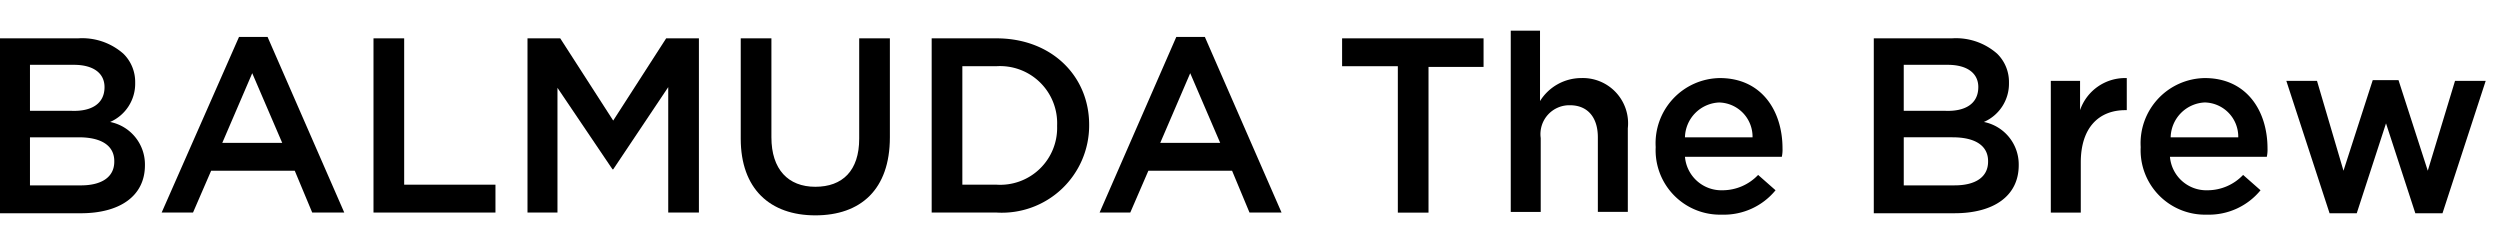 <svg xmlns="http://www.w3.org/2000/svg" xmlns:xlink="http://www.w3.org/1999/xlink" width="163" height="16" viewBox="0 0 163 16"><defs><clipPath id="b"><rect width="163" height="16"/></clipPath></defs><g id="a" clip-path="url(#b)"><g transform="translate(0 2.001)"><path d="M.2,1.2H5.289a4.059,4.059,0,0,1,2.953,1,2.573,2.573,0,0,1,.772,1.863v.045A2.722,2.722,0,0,1,7.379,6.652,2.824,2.824,0,0,1,9.65,9.424v.045c0,2.045-1.681,3.135-4.18,3.135H.2V1.2ZM7.015,4.38c0-.909-.727-1.454-2-1.454H2.154v3H4.88c1.272.045,2.135-.454,2.135-1.545h0ZM5.334,7.652H2.154v3.135H5.47c1.363,0,2.181-.545,2.181-1.545V9.2C7.651,8.242,6.879,7.652,5.334,7.652Z" transform="translate(-0.2 -0.701)"/><path d="M28.443,1h1.863l5,11.449h-2.09L32.078,9.723H26.626l-1.181,2.726H23.4ZM31.26,7.906,29.306,3.363,27.353,7.906Z" transform="translate(-12.86 -0.592)"/><path d="M53.8,1.2h2v9.541h5.952v1.817H53.8V1.2Z" transform="translate(-29.448 -0.701)"/><path d="M75.9,1.2h2.135l3.453,5.361L84.941,1.2h2.135V12.558h-2V4.38L81.488,9.742h-.045L77.854,4.426v8.133H75.9V1.2Z" transform="translate(-41.507 -0.701)"/><path d="M106.5,7.742V1.2h2V7.652c0,2.09,1.09,3.226,2.862,3.226s2.862-1.045,2.862-3.135V1.2h2V7.652c0,3.408-1.908,5.089-4.861,5.089S106.5,11.014,106.5,7.742Z" transform="translate(-58.204 -0.701)"/><path d="M133.9,1.2h4.225c3.589,0,6.043,2.453,6.043,5.634v.045a5.69,5.69,0,0,1-6.043,5.679H133.9V1.2Zm2,1.817v7.724h2.226a3.711,3.711,0,0,0,3.953-3.816V6.879a3.721,3.721,0,0,0-3.953-3.862Z" transform="translate(-73.155 -0.701)"/><path d="M163,1h1.863l5,11.449h-2.09l-1.136-2.726H161.18L160,12.449h-2Zm2.862,6.906-1.954-4.543-1.954,4.543Z" transform="translate(-86.306 -0.592)"/><path d="M196.389,3.017H192.8V1.2h9.223V3.063h-3.589v9.5h-2V3.017Z" transform="translate(-105.295 -0.701)"/><path d="M216.9.1h1.954V4.689a3.175,3.175,0,0,1,2.681-1.5,2.951,2.951,0,0,1,3.044,3.271v5.452h-1.954V7.051c0-1.318-.682-2.09-1.817-2.09A1.882,1.882,0,0,0,218.9,7.1v4.816h-1.954V.1Z" transform="translate(-118.445 -0.1)"/><path d="M237.8,11.4h0a4.248,4.248,0,0,1,4.18-4.5c2.726,0,4.089,2.135,4.089,4.589a2.214,2.214,0,0,1-.045.545h-6.315a2.382,2.382,0,0,0,2.453,2.181,3.2,3.2,0,0,0,2.317-1l1.136,1a4.352,4.352,0,0,1-3.5,1.59A4.2,4.2,0,0,1,237.8,11.4Zm6.315-.636a2.231,2.231,0,0,0-2.181-2.272,2.328,2.328,0,0,0-2.226,2.272Z" transform="translate(-129.849 -3.811)"/><path d="M269.1,1.2h5.089a4.059,4.059,0,0,1,2.953,1,2.573,2.573,0,0,1,.772,1.863v.045a2.722,2.722,0,0,1-1.636,2.544,2.824,2.824,0,0,1,2.272,2.771v.045c0,2.045-1.681,3.135-4.18,3.135H269.1V1.2Zm6.815,3.18c0-.909-.727-1.454-2-1.454h-2.862v3h2.726c1.272.045,2.135-.454,2.135-1.545h0Zm-1.681,3.271h-3.18v3.135h3.317c1.363,0,2.181-.545,2.181-1.545V9.2C276.551,8.242,275.779,7.652,274.234,7.652Z" transform="translate(-146.929 -0.701)"/><path d="M294.4,7.08h1.954V8.988A3.1,3.1,0,0,1,299.4,6.9v2.09h-.091c-1.727,0-2.908,1.136-2.908,3.408v3.271h-1.954V7.08Z" transform="translate(-160.734 -3.809)"/><path d="M307.4,11.4h0a4.247,4.247,0,0,1,4.18-4.5c2.726,0,4.089,2.135,4.089,4.589a2.209,2.209,0,0,1-.046.545h-6.315a2.382,2.382,0,0,0,2.453,2.181,3.2,3.2,0,0,0,2.317-1l1.136,1a4.352,4.352,0,0,1-3.5,1.59A4.2,4.2,0,0,1,307.4,11.4Zm6.361-.636A2.231,2.231,0,0,0,311.58,8.49a2.328,2.328,0,0,0-2.226,2.272h4.407Z" transform="translate(-167.827 -3.811)"/><path d="M328.3,7.245h2l1.727,5.861L333.934,7.2h1.681l1.908,5.906L339.3,7.245h2l-2.817,8.632h-1.772L334.8,10.017l-1.908,5.861h-1.772L328.3,7.245Z" transform="translate(-179.232 -3.975)"/></g></g></svg>